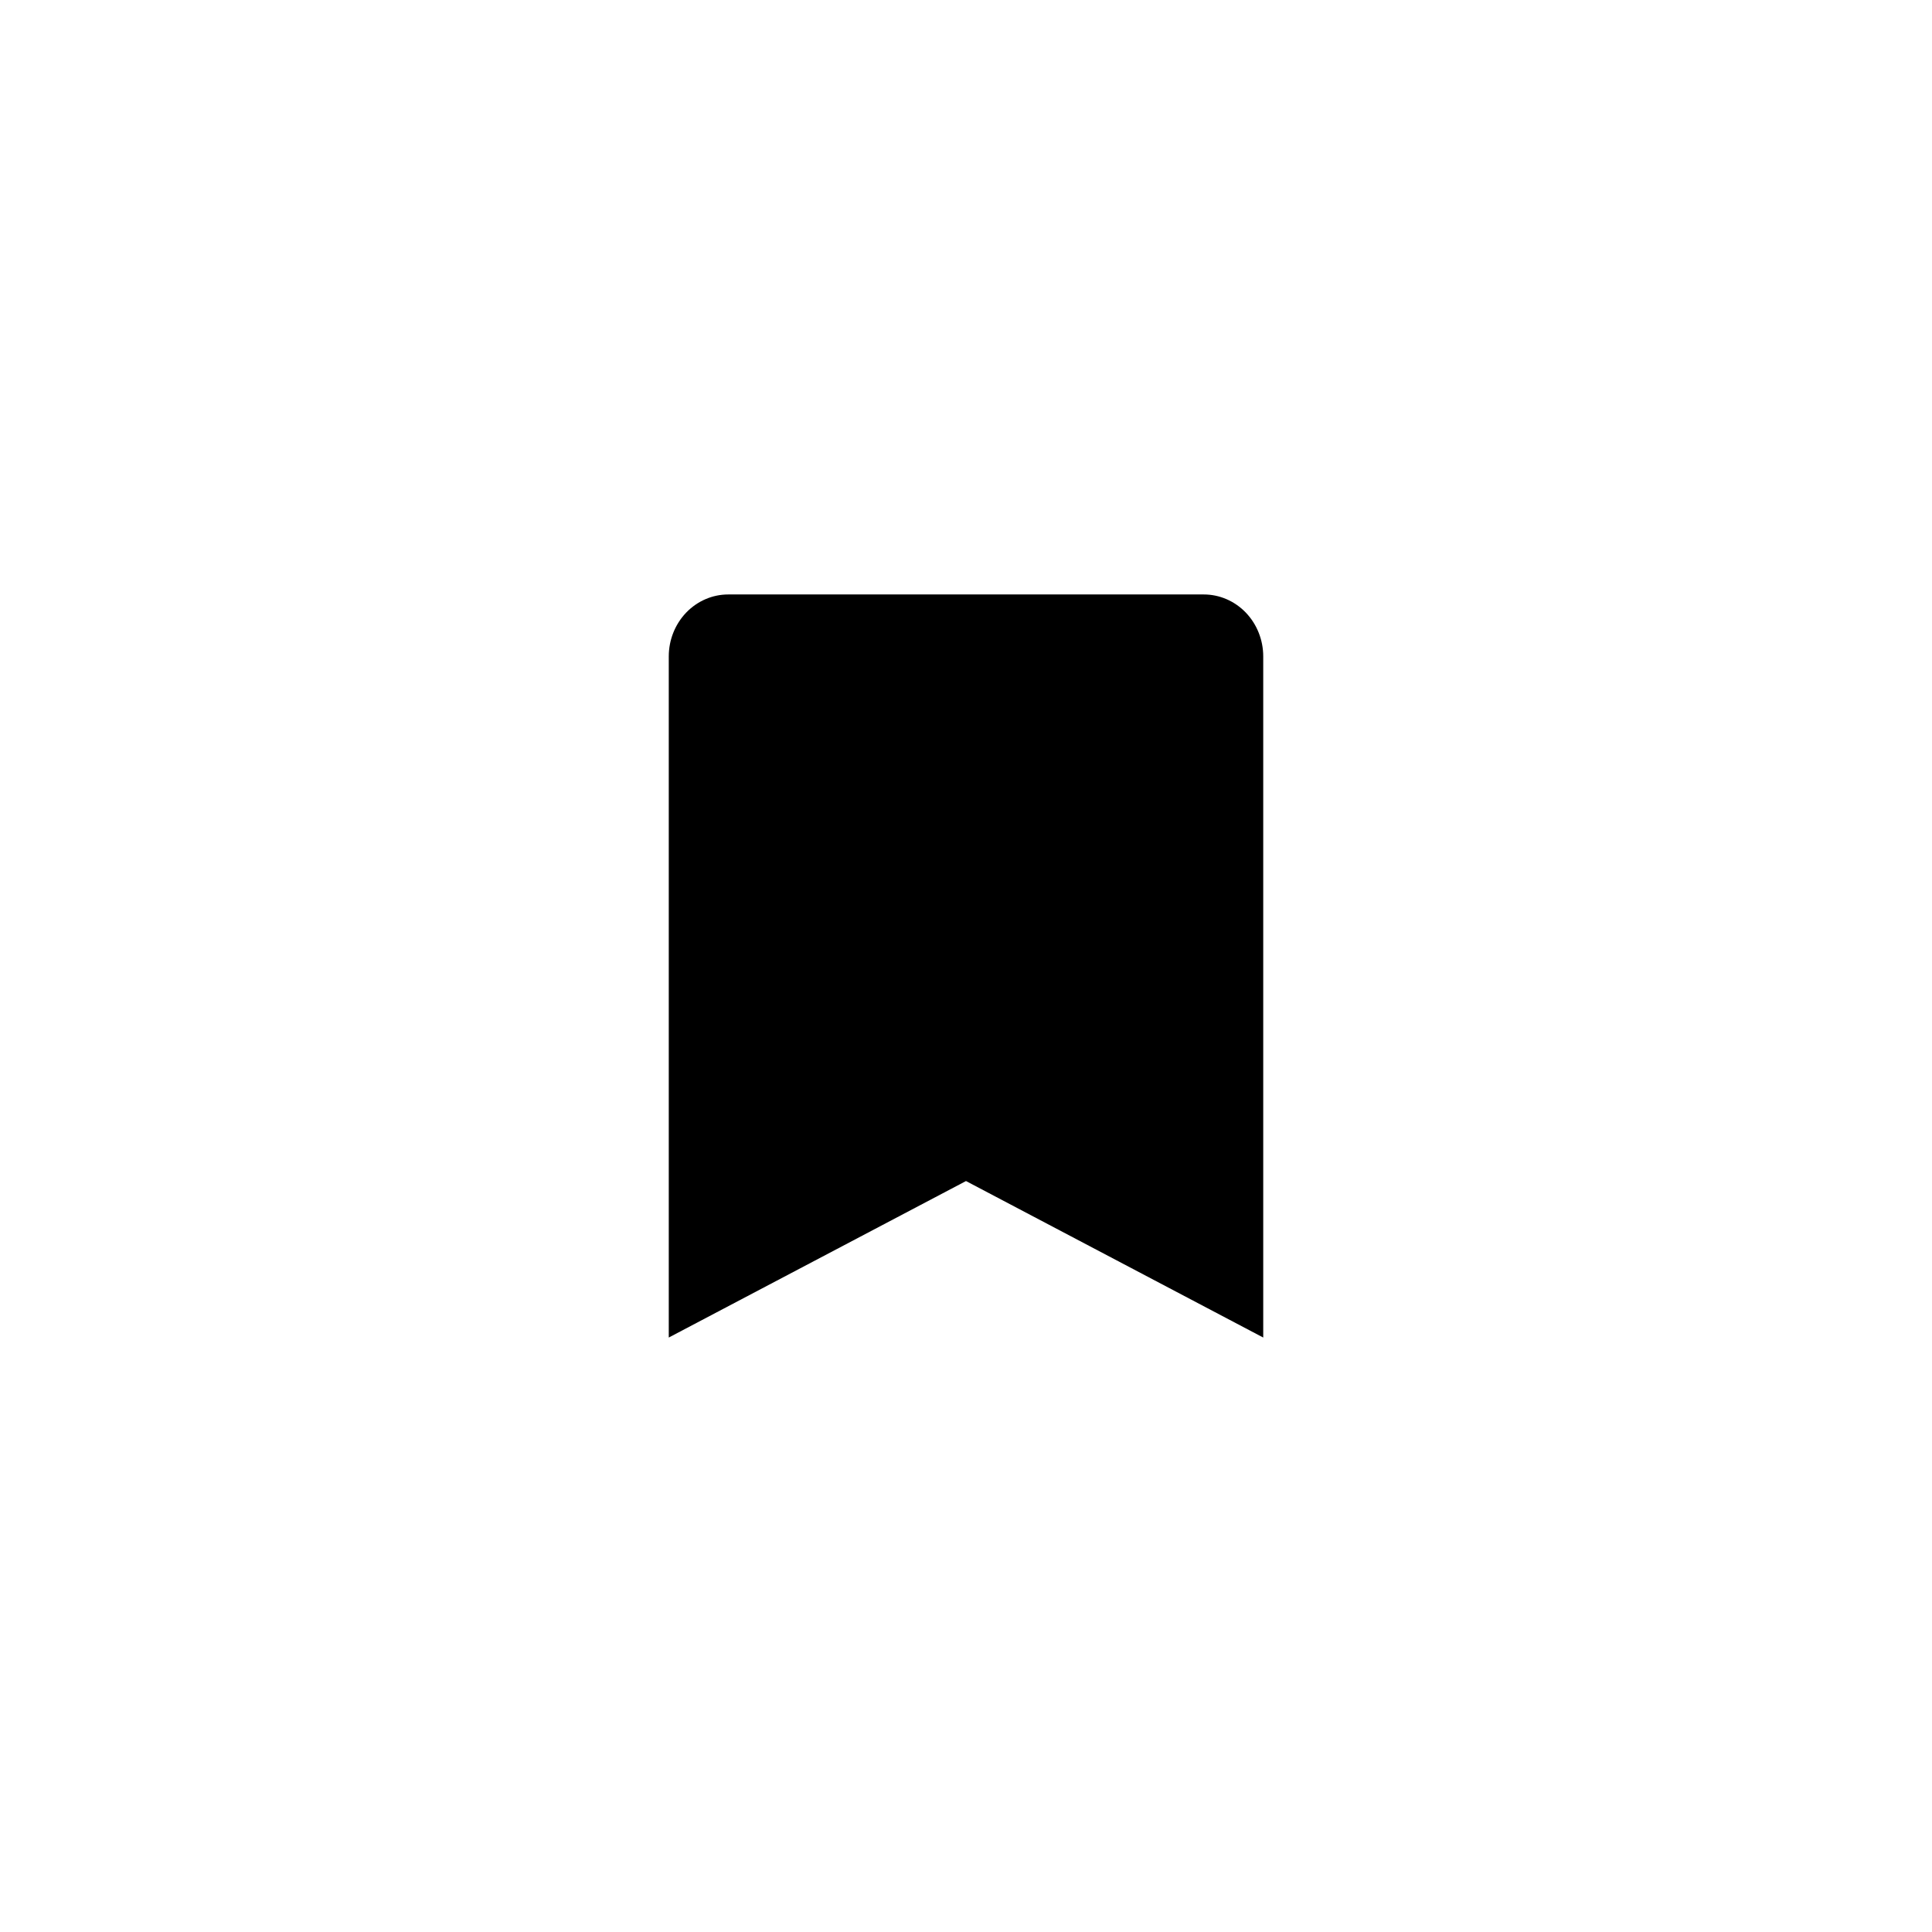 <svg width="52" height="52" viewBox="0 0 52 52" fill="none" xmlns="http://www.w3.org/2000/svg">
<g clip-path="url(#clip0_42_13)">
<path d="M32.4 16H19.6C19.176 16 18.769 16.176 18.469 16.488C18.169 16.801 18 17.225 18 17.667V36L26 31.788L34 36V17.667C34 17.225 33.831 16.801 33.531 16.488C33.231 16.176 32.824 16 32.4 16Z" fill="black"/>
</g>
<defs>
<clipPath id="clip0_42_13">
<rect width="52" height="52" fill="white"/>
</clipPath>
</defs>
</svg>
